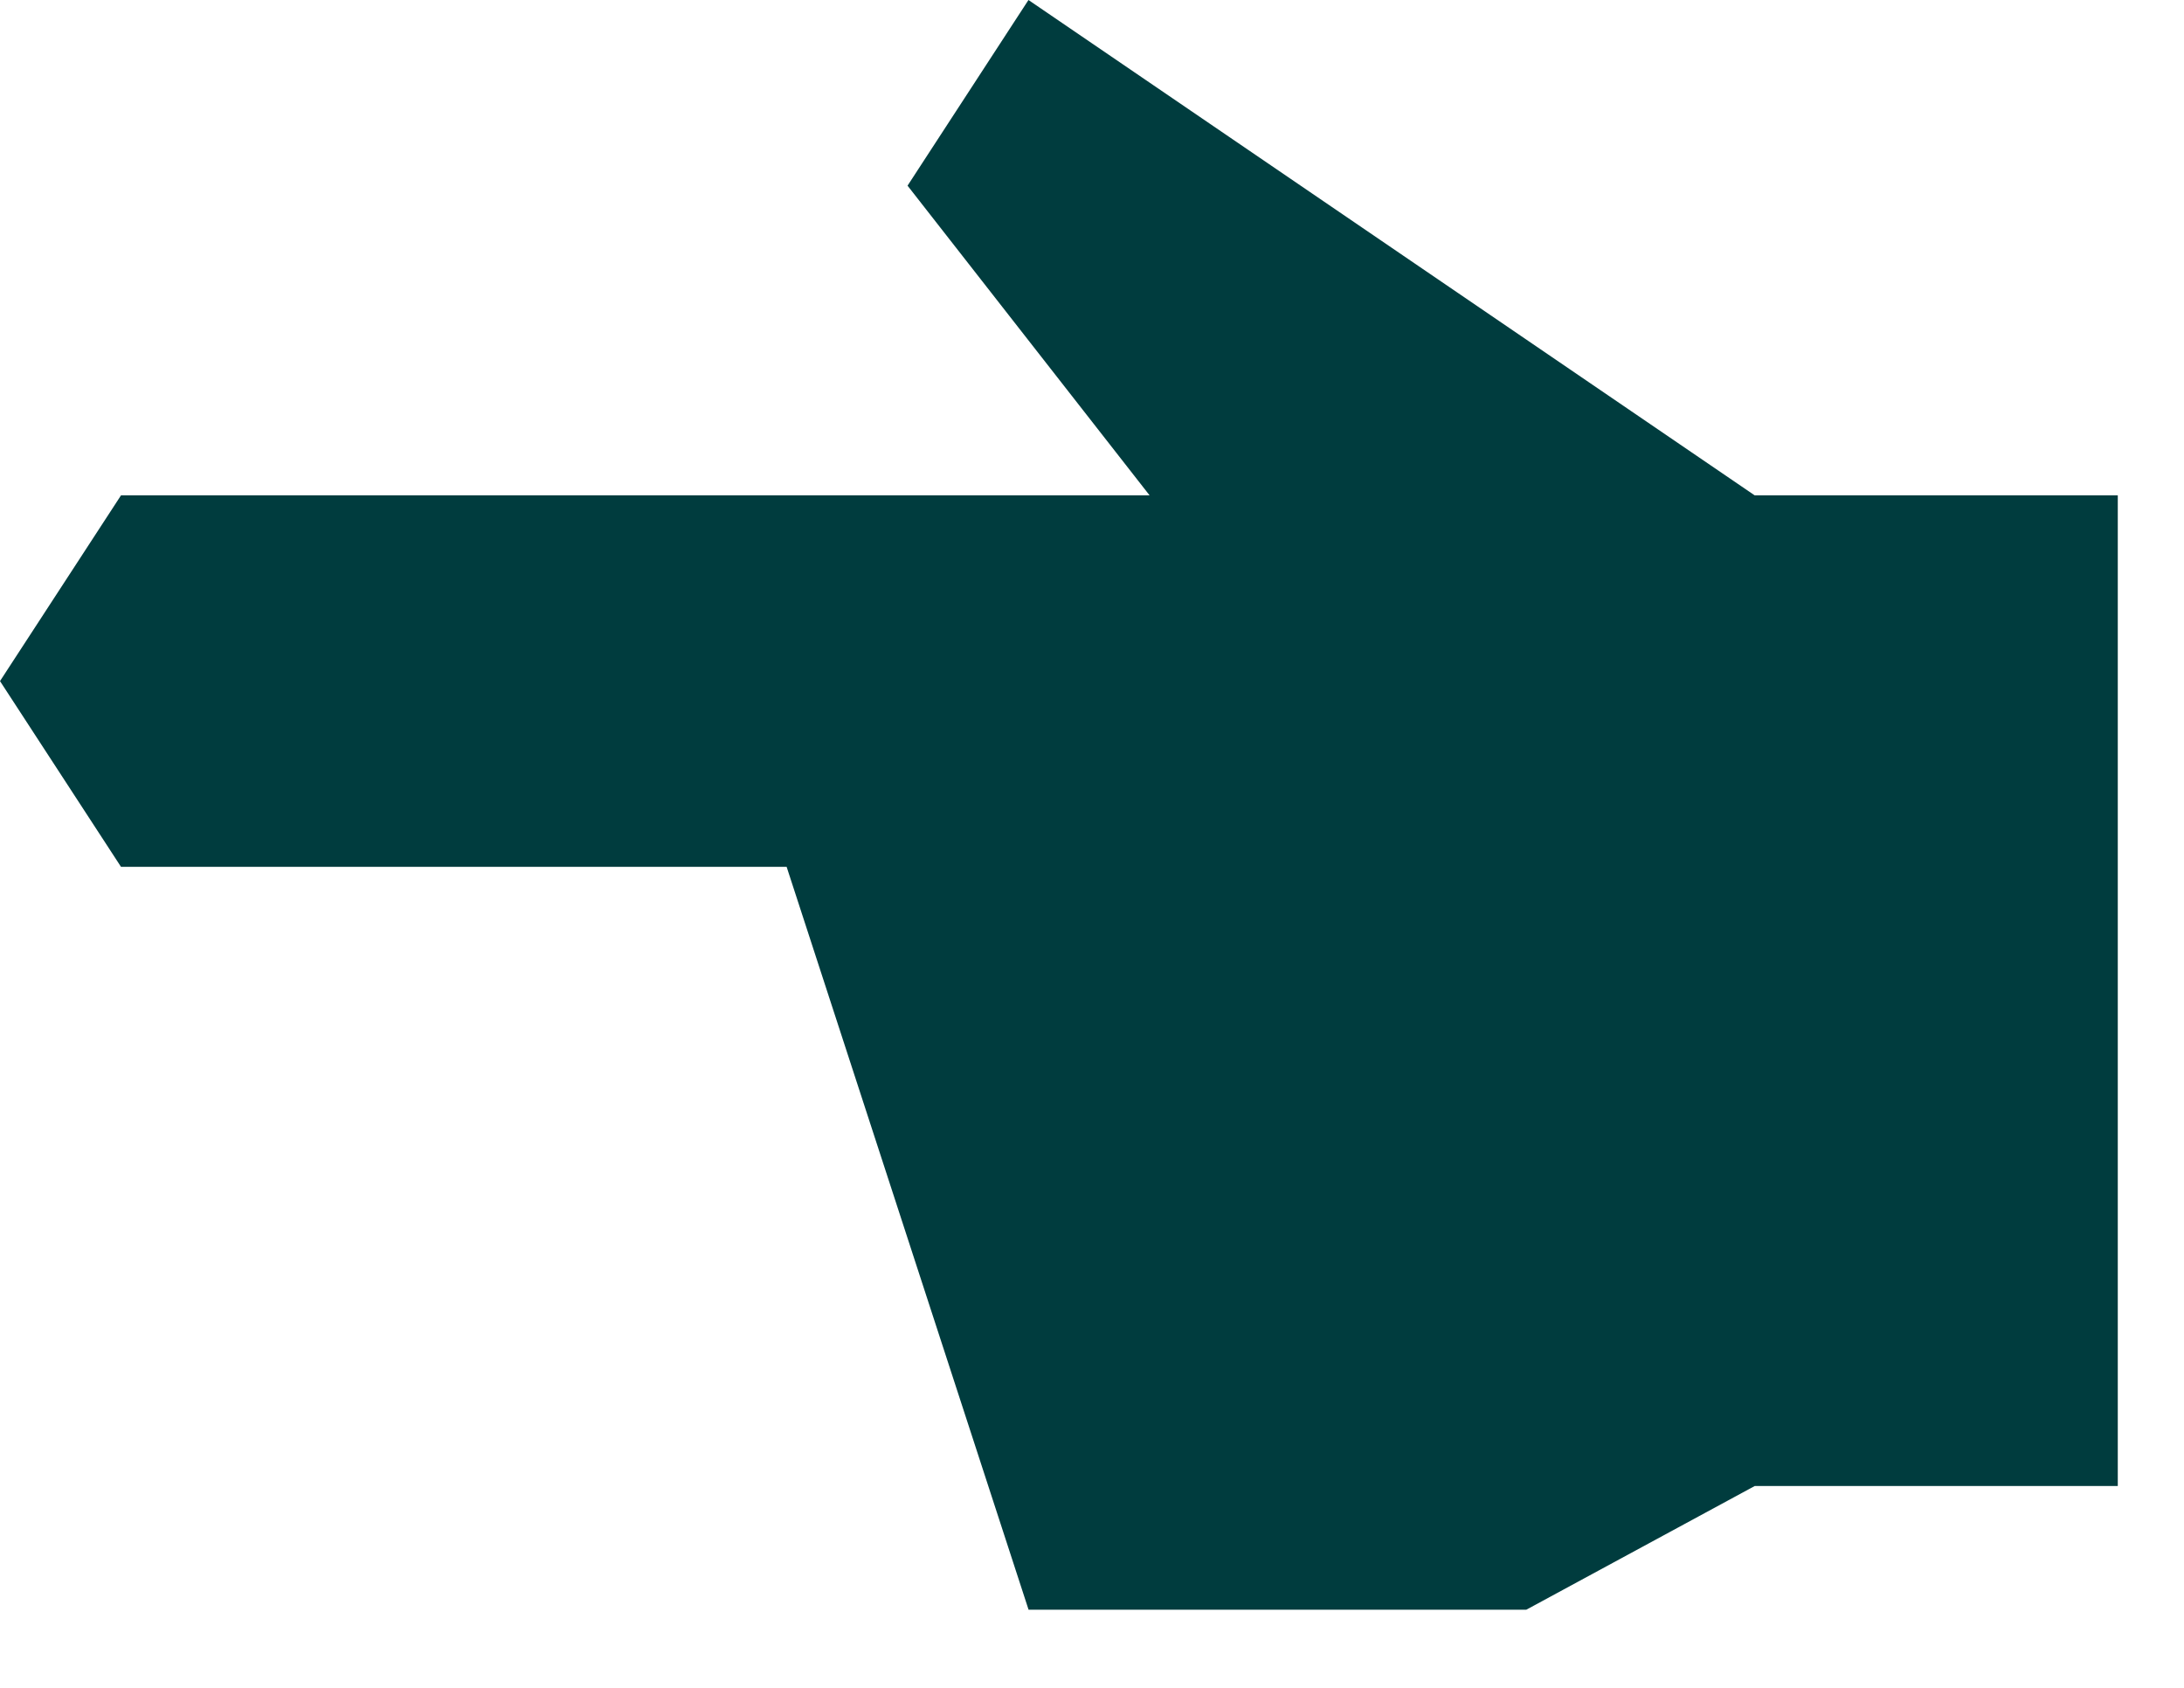 <?xml version="1.0" encoding="UTF-8"?> <svg xmlns="http://www.w3.org/2000/svg" width="22" height="17" viewBox="0 0 22 17" fill="none"><path d="M21.333 4.989L17.675 4.989L10.36 -4.52863e-07L9.142 1.87L11.58 4.989L1.219 4.989L2.9984e-07 6.86L1.219 8.731L7.924 8.731L10.361 16.213L15.375 16.213L17.676 14.967L21.333 14.967" fill="#003C3E"></path></svg> 